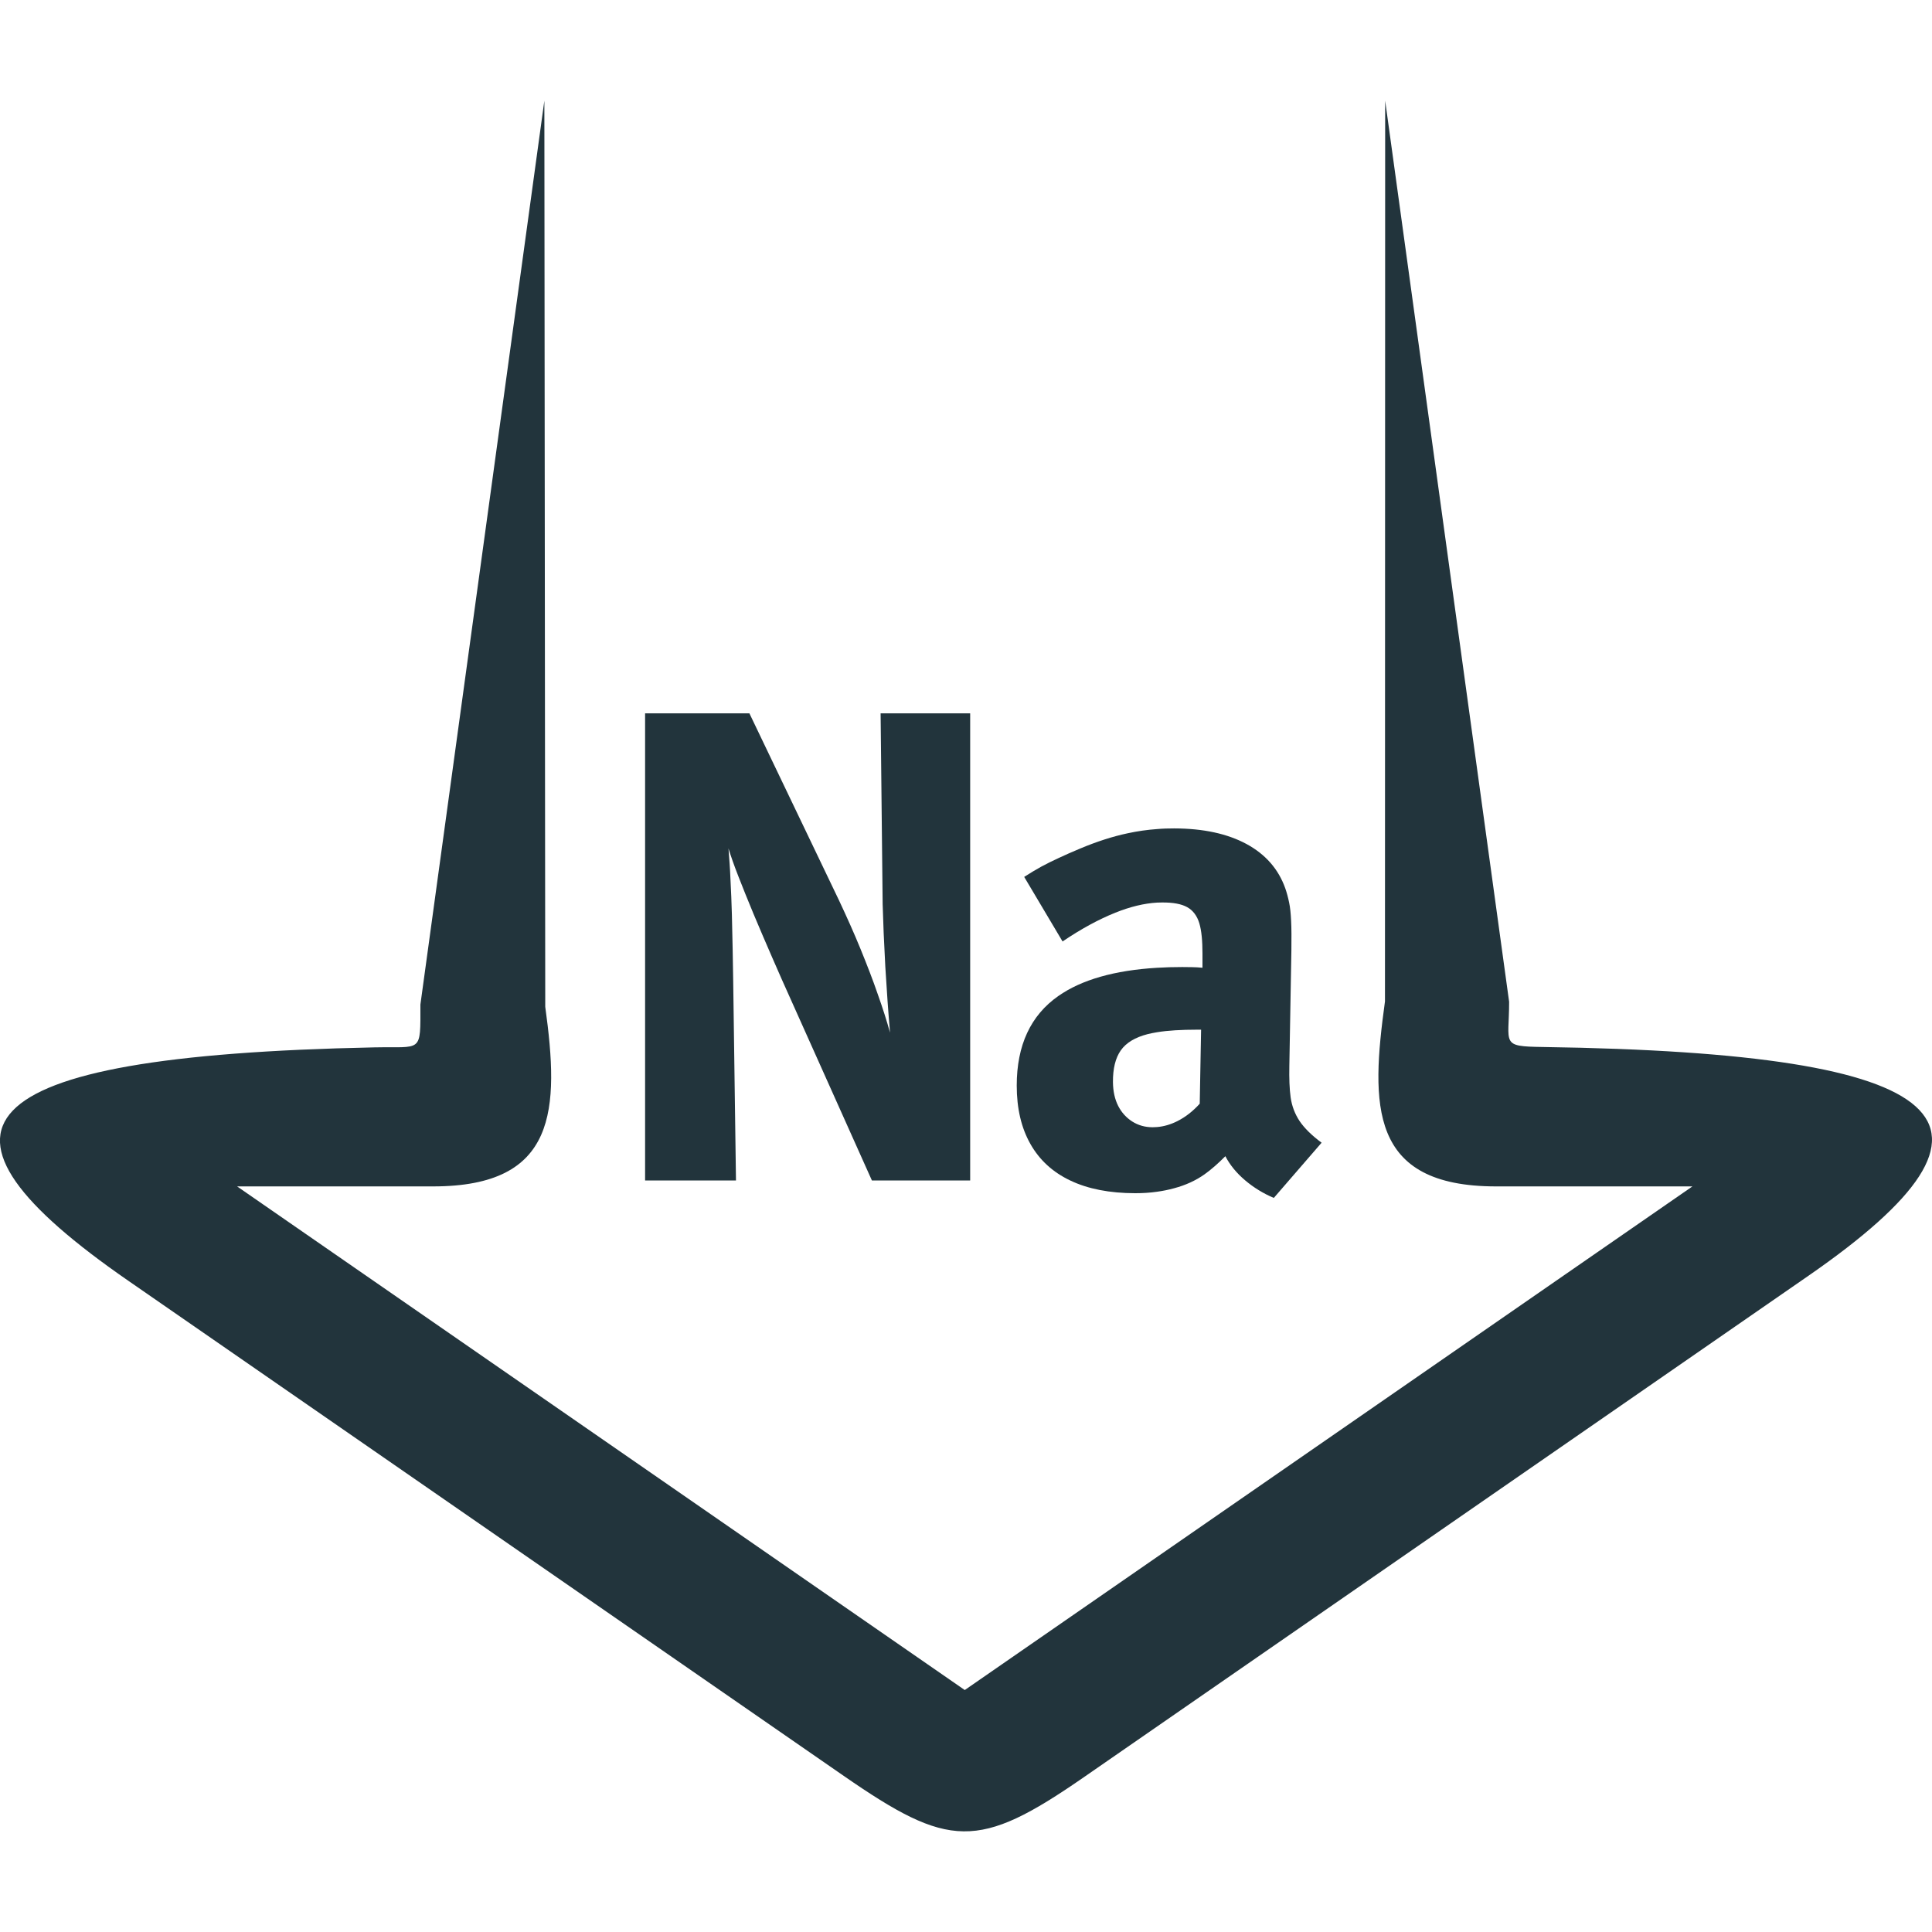 <?xml version="1.0" encoding="utf-8"?>
<!-- Generator: Adobe Illustrator 14.0.0, SVG Export Plug-In . SVG Version: 6.00 Build 43363)  -->
<!DOCTYPE svg PUBLIC "-//W3C//DTD SVG 1.1//EN" "http://www.w3.org/Graphics/SVG/1.1/DTD/svg11.dtd">
<svg version="1.1" id="Слой_1" xmlns="http://www.w3.org/2000/svg" xmlns:xlink="http://www.w3.org/1999/xlink" x="0px" y="0px"
	 width="50px" height="50px" viewBox="0 0 50 50" enable-background="new 0 0 50 50" xml:space="preserve">
<g>
	<path fill="#22343C" d="M39.924,27.096c-1.097-0.016-0.868-0.068-0.868-1.169L35.848,2.605l-0.005,23.312
		c-0.369,2.686-0.42,4.787,2.876,4.787H43.8L24.968,43.738L6.136,30.704h5.074c3.215,0,3.267-1.992,2.901-4.649L14.088,2.605
		l-3.208,23.392c0,1.277,0.052,1.083-1.194,1.109c-10.811,0.221-12.016,2.131-6.367,6.039L21.836,45.96
		c2.722,1.884,3.478,1.929,6.205,0.04l18.764-12.985C52.524,29.057,50.761,27.253,39.924,27.096z"/>
	<path fill="#22343C" d="M30.853,25.03c-0.085-0.001-0.17-0.003-0.256-0.003c-0.227,0-0.444,0.006-0.653,0.019
		c-1.1,0.066-1.953,0.309-2.555,0.731c-0.716,0.501-1.076,1.275-1.076,2.317c0,0.596,0.119,1.097,0.354,1.512
		c0.235,0.415,0.577,0.73,1.033,0.946c0.456,0.218,1.017,0.327,1.679,0.328c0.197,0,0.386-0.012,0.565-0.038
		c0.153-0.021,0.3-0.051,0.441-0.09c0.305-0.081,0.565-0.203,0.786-0.359c0.088-0.062,0.177-0.134,0.27-0.215
		s0.184-0.168,0.271-0.256c0.12,0.23,0.29,0.437,0.512,0.625c0.221,0.187,0.47,0.34,0.742,0.455l1.237-1.429
		c-0.259-0.191-0.448-0.38-0.569-0.559c-0.121-0.182-0.2-0.387-0.232-0.611c-0.031-0.222-0.04-0.495-0.034-0.814l0.053-2.997
		c0.004-0.313,0.003-0.568-0.007-0.761c-0.009-0.191-0.025-0.352-0.052-0.475c-0.026-0.128-0.059-0.251-0.099-0.366
		c-0.177-0.5-0.515-0.883-1.005-1.148c-0.494-0.266-1.114-0.401-1.87-0.403c-0.148,0-0.296,0.004-0.443,0.017
		c-0.254,0.018-0.506,0.054-0.756,0.108c-0.394,0.083-0.806,0.216-1.239,0.398c-0.205,0.085-0.389,0.167-0.547,0.241
		c-0.159,0.074-0.313,0.148-0.454,0.225c-0.142,0.079-0.29,0.167-0.443,0.266l0.993,1.671c0.478-0.324,0.933-0.571,1.366-0.745
		c0.383-0.154,0.742-0.241,1.08-0.261c0.044-0.001,0.087-0.003,0.13-0.003c0.282-0.002,0.5,0.037,0.651,0.122
		c0.149,0.083,0.255,0.224,0.313,0.418c0.057,0.193,0.081,0.455,0.081,0.782v0.367C31.022,25.036,30.936,25.031,30.853,25.03z
		 M31.049,28.564c-0.176,0.194-0.367,0.344-0.577,0.45c-0.173,0.087-0.348,0.139-0.528,0.154c-0.038,0.003-0.075,0.005-0.113,0.005
		c-0.201,0-0.374-0.051-0.528-0.148c-0.152-0.097-0.277-0.232-0.365-0.405c-0.088-0.175-0.132-0.378-0.135-0.613
		c-0.003-0.352,0.065-0.628,0.204-0.825s0.372-0.336,0.691-0.418c0.075-0.019,0.157-0.035,0.246-0.05
		c0.281-0.046,0.627-0.066,1.036-0.066h0.104L31.049,28.564z"/>
	<path fill="#22343C" d="M18.975,25.382c-0.003-0.253-0.007-0.526-0.014-0.821c-0.006-0.295-0.012-0.593-0.02-0.898
		c-0.009-0.305-0.02-0.603-0.036-0.893c-0.011-0.292-0.032-0.563-0.052-0.813c0.059,0.191,0.142,0.432,0.256,0.722
		c0.113,0.29,0.244,0.616,0.392,0.972c0.151,0.358,0.31,0.733,0.479,1.119c0.168,0.389,0.339,0.771,0.511,1.153l2.074,4.628h2.543
		V18.461H22.79l0.053,4.938c0.006,0.214,0.015,0.458,0.026,0.741c0.013,0.281,0.026,0.574,0.043,0.881
		c0.019,0.309,0.039,0.611,0.059,0.904s0.043,0.561,0.063,0.799c-0.081-0.294-0.186-0.623-0.316-0.99
		c-0.126-0.367-0.278-0.759-0.446-1.171c-0.168-0.412-0.358-0.835-0.56-1.265l-2.317-4.836h-2.7V30.55h2.352L18.975,25.382z"/>
</g>
</svg>
